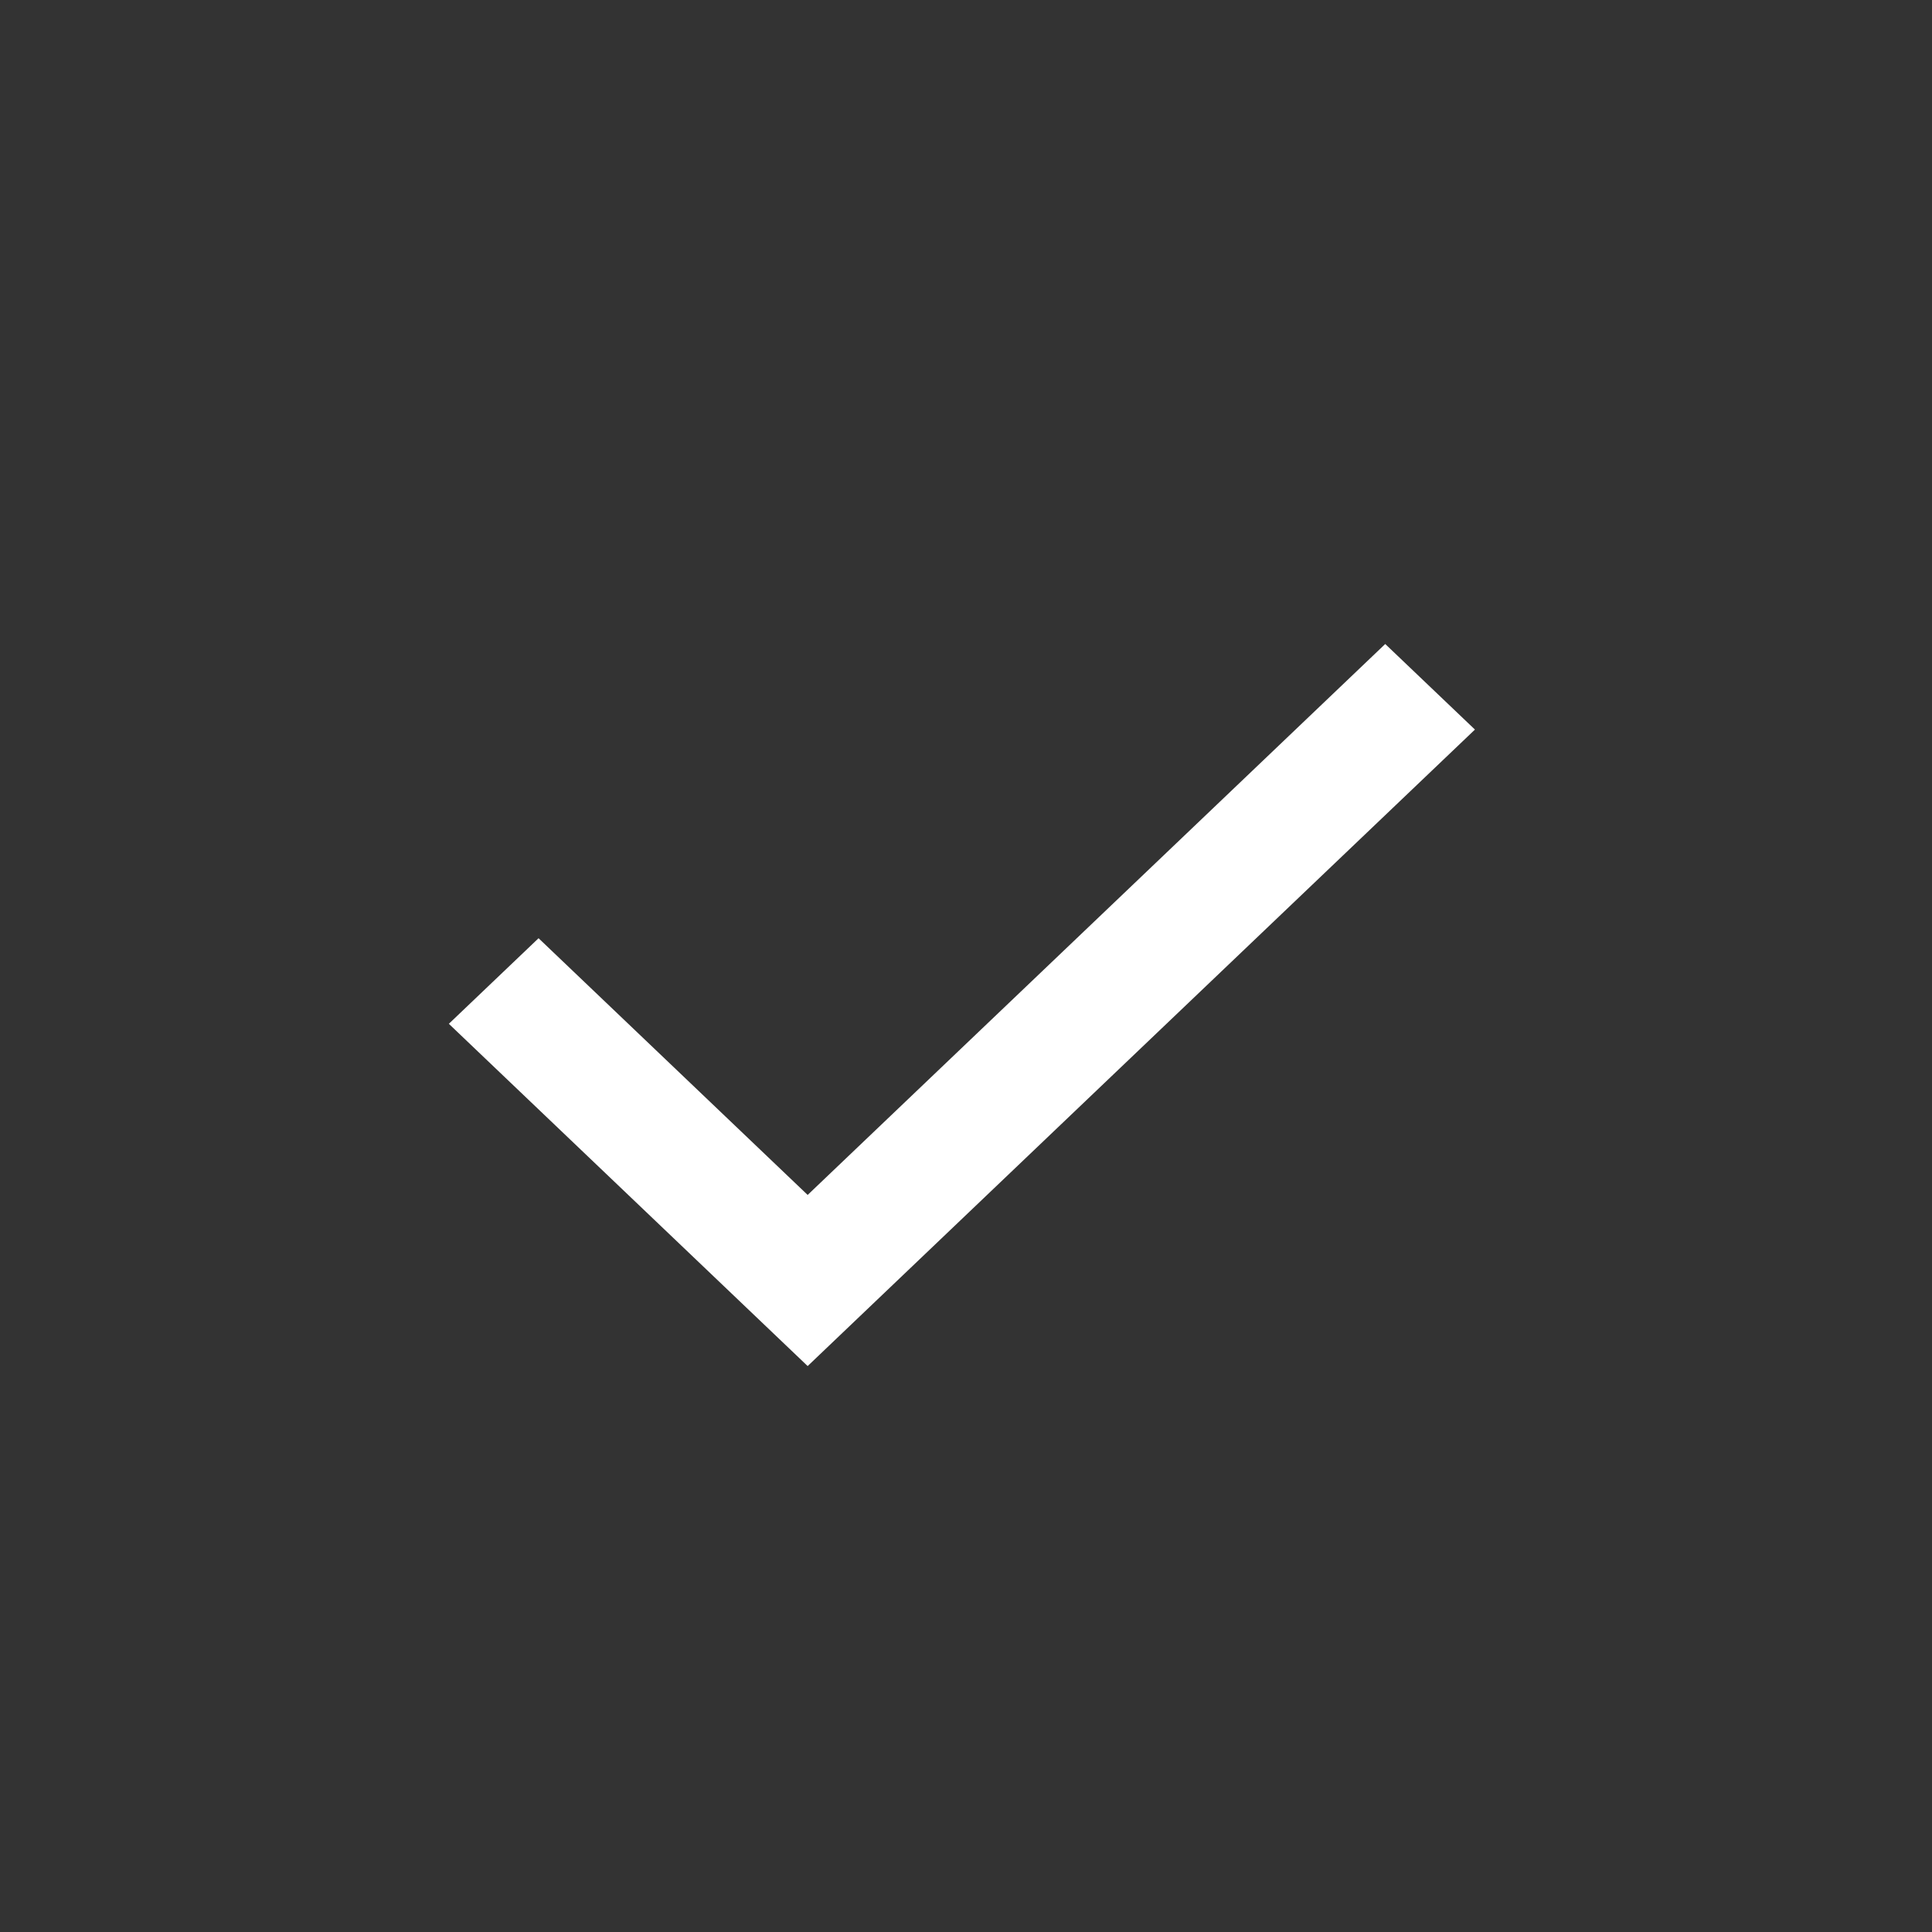 <?xml version="1.0" encoding="UTF-8"?> <svg xmlns="http://www.w3.org/2000/svg" width="99" height="99" viewBox="0 0 99 99" fill="none"><rect x="0" y="0" width="99" height="99" fill="#333333" stroke="none"/><path d="M41.386 70L23 52.462L27.597 48.077L41.386 61.231L70.982 33L75.579 37.385L41.386 70Z" fill="white"></path></svg> 